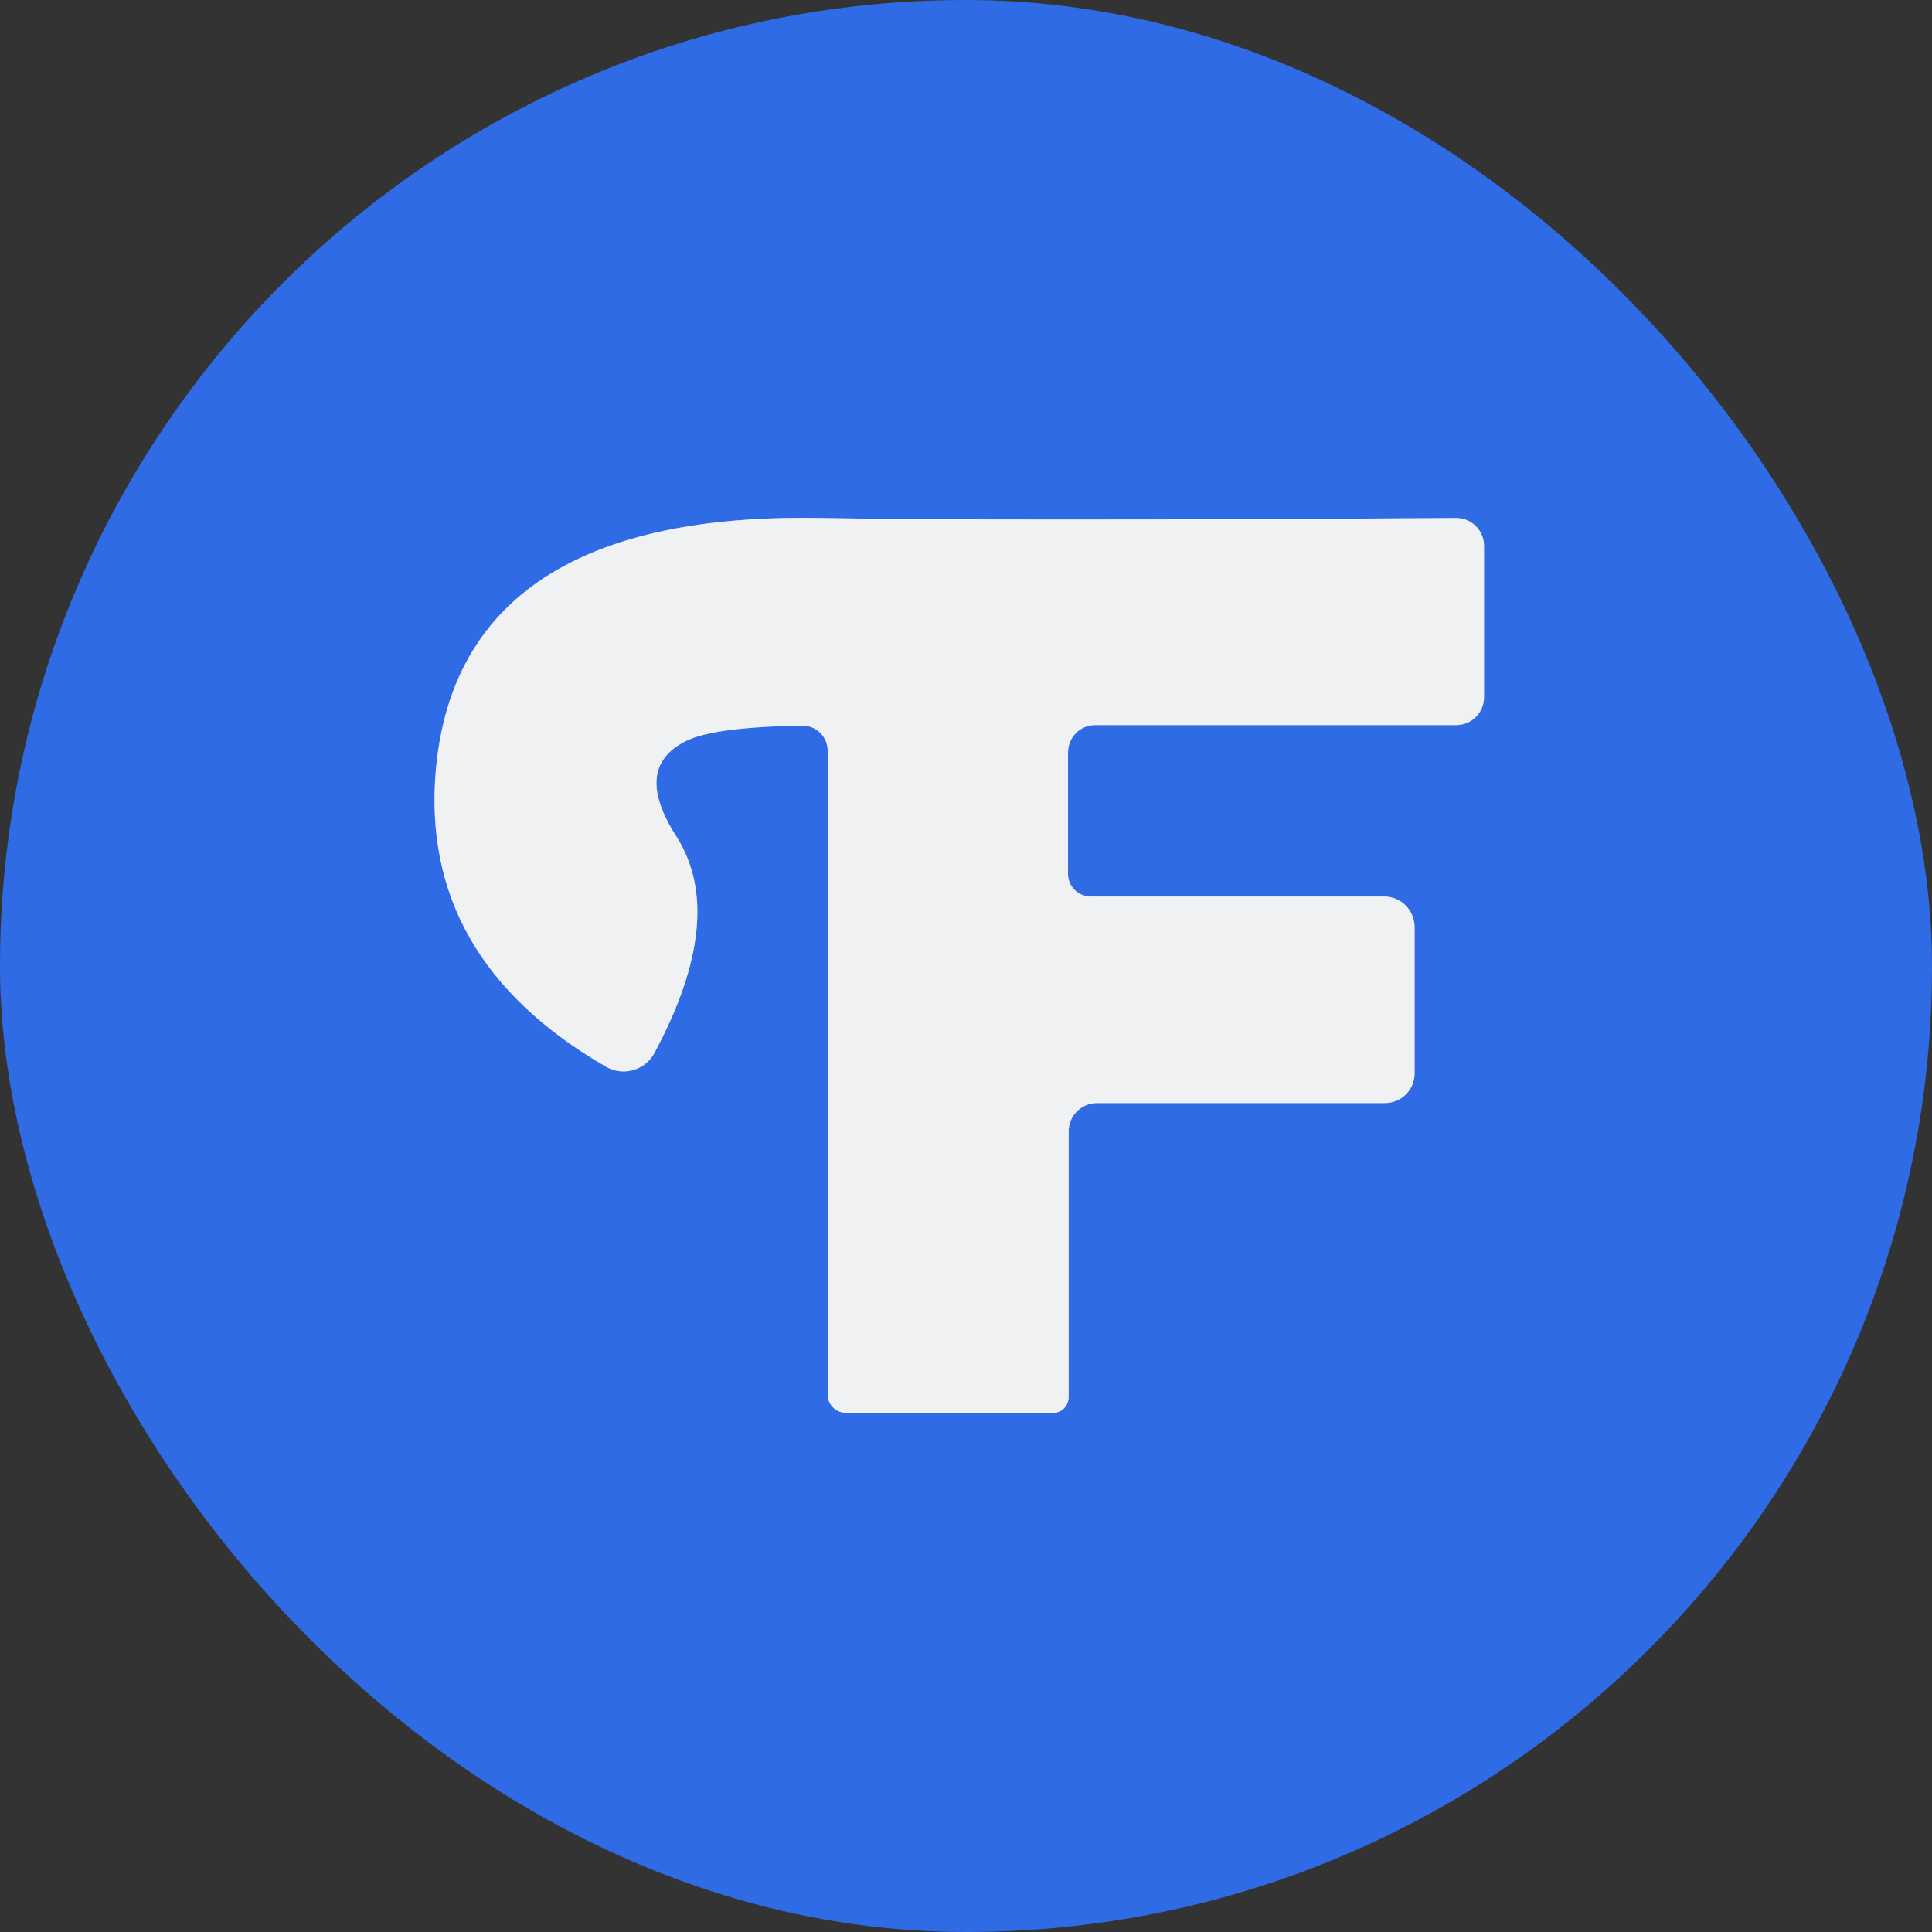 <svg width="80" height="80" viewBox="0 0 80 80" fill="none" xmlns="http://www.w3.org/2000/svg">
<rect x="0" y="0" width="80" height="80" fill="#333333" stroke="none"/>
<g clip-path="url(#clip0_5816_70807)">
<path d="M45.425 45.674H57.35C57.675 45.674 57.987 45.544 58.216 45.315C58.446 45.085 58.575 44.773 58.575 44.449V38.399C58.575 38.06 58.444 37.736 58.209 37.497C57.975 37.258 57.657 37.124 57.325 37.124H45.175C44.923 37.124 44.682 37.026 44.503 36.853C44.325 36.679 44.225 36.444 44.225 36.199V31.149C44.225 31.001 44.254 30.855 44.311 30.718C44.367 30.582 44.45 30.458 44.555 30.353C44.659 30.249 44.783 30.166 44.92 30.109C45.056 30.053 45.202 30.024 45.35 30.024H60.3C60.605 30.024 60.898 29.902 61.113 29.687C61.329 29.471 61.45 29.179 61.45 28.874V22.599C61.45 22.294 61.329 22.001 61.113 21.785C60.898 21.57 60.605 21.449 60.3 21.449C47.533 21.532 38.758 21.532 33.975 21.449C26.075 21.299 18.825 23.449 18.05 31.849C17.584 37.082 19.933 41.19 25.1 44.174C25.269 44.27 25.455 44.332 25.647 44.355C25.84 44.378 26.035 44.363 26.222 44.309C26.408 44.255 26.582 44.165 26.733 44.043C26.884 43.921 27.009 43.77 27.1 43.599C29.117 39.832 29.417 36.84 28 34.624C26.784 32.724 26.925 31.407 28.425 30.674C29.209 30.29 30.808 30.082 33.225 30.049C33.362 30.045 33.498 30.07 33.625 30.121C33.752 30.172 33.868 30.249 33.966 30.347C34.064 30.445 34.142 30.562 34.195 30.691C34.248 30.82 34.275 30.959 34.275 31.099V57.749C34.275 57.947 34.354 58.138 34.495 58.279C34.636 58.42 34.826 58.499 35.025 58.499H43.625C43.791 58.499 43.95 58.43 44.067 58.308C44.184 58.186 44.25 58.021 44.25 57.849V46.849C44.25 46.537 44.374 46.238 44.594 46.018C44.815 45.797 45.114 45.674 45.425 45.674Z" stroke="#8FAEEC" stroke-width="5"/>
<path d="M80 0V80H0V0H80ZM45.425 45.675H57.35C57.675 45.675 57.986 45.546 58.216 45.316C58.446 45.087 58.575 44.775 58.575 44.45V38.4C58.575 38.062 58.443 37.737 58.209 37.498C57.974 37.259 57.657 37.125 57.325 37.125H45.175C44.923 37.125 44.681 37.028 44.503 36.854C44.325 36.681 44.225 36.445 44.225 36.2V31.15C44.225 31.002 44.254 30.856 44.311 30.72C44.367 30.583 44.45 30.459 44.554 30.355C44.659 30.25 44.783 30.167 44.919 30.111C45.056 30.054 45.202 30.025 45.35 30.025H60.3C60.605 30.025 60.898 29.904 61.113 29.688C61.329 29.473 61.45 29.18 61.45 28.875V22.6C61.45 22.295 61.329 22.003 61.113 21.787C60.898 21.571 60.605 21.45 60.3 21.45C47.533 21.533 38.758 21.533 33.975 21.45C26.075 21.3 18.825 23.45 18.05 31.85C17.583 37.083 19.933 41.192 25.1 44.175C25.268 44.272 25.454 44.333 25.647 44.356C25.84 44.38 26.035 44.364 26.222 44.31C26.408 44.257 26.582 44.166 26.733 44.044C26.884 43.922 27.009 43.771 27.1 43.6C29.117 39.833 29.417 36.842 28 34.625C26.783 32.725 26.925 31.408 28.425 30.675C29.208 30.292 30.808 30.083 33.225 30.05C33.362 30.047 33.498 30.071 33.625 30.123C33.752 30.174 33.868 30.251 33.966 30.349C34.064 30.446 34.141 30.563 34.194 30.692C34.248 30.821 34.275 30.96 34.275 31.1V57.75C34.275 57.949 34.354 58.14 34.495 58.28C34.635 58.421 34.826 58.5 35.025 58.5H43.625C43.791 58.5 43.95 58.431 44.067 58.31C44.184 58.188 44.25 58.022 44.25 57.85V46.85C44.25 46.538 44.374 46.239 44.594 46.019C44.815 45.799 45.113 45.675 45.425 45.675Z" fill="#2E6BE5"/>
<path d="M44.25 46.849V57.849C44.25 58.021 44.184 58.186 44.067 58.308C43.95 58.43 43.791 58.499 43.625 58.499H35.025C34.826 58.499 34.636 58.42 34.495 58.279C34.354 58.138 34.275 57.947 34.275 57.749V31.099C34.275 30.959 34.248 30.82 34.195 30.691C34.142 30.562 34.064 30.445 33.966 30.347C33.868 30.249 33.752 30.172 33.625 30.121C33.498 30.07 33.362 30.045 33.225 30.049C30.808 30.082 29.209 30.29 28.425 30.674C26.925 31.407 26.784 32.724 28 34.624C29.417 36.84 29.117 39.832 27.1 43.599C27.009 43.77 26.884 43.921 26.733 44.043C26.582 44.165 26.408 44.255 26.222 44.309C26.035 44.363 25.84 44.378 25.647 44.355C25.455 44.332 25.268 44.27 25.1 44.174C19.933 41.19 17.584 37.082 18.05 31.849C18.825 23.449 26.075 21.299 33.975 21.449C38.758 21.532 47.533 21.532 60.3 21.449C60.605 21.449 60.898 21.57 61.113 21.785C61.329 22.001 61.45 22.294 61.45 22.599V28.874C61.45 29.179 61.329 29.471 61.113 29.687C60.898 29.902 60.605 30.024 60.3 30.024H45.35C45.202 30.024 45.056 30.053 44.92 30.109C44.783 30.166 44.659 30.249 44.555 30.353C44.45 30.458 44.367 30.582 44.311 30.718C44.254 30.855 44.225 31.001 44.225 31.149V36.199C44.225 36.444 44.325 36.679 44.503 36.853C44.682 37.026 44.923 37.124 45.175 37.124H57.325C57.657 37.124 57.975 37.258 58.209 37.497C58.444 37.736 58.575 38.06 58.575 38.399V44.449C58.575 44.773 58.446 45.085 58.216 45.315C57.987 45.544 57.675 45.674 57.35 45.674H45.425C45.114 45.674 44.815 45.797 44.594 46.018C44.374 46.238 44.25 46.537 44.25 46.849Z" fill="#F0F1F2"/>
</g>
<defs>
<clipPath id="clip0_5816_70807">
<rect width="80" height="80" rx="40" fill="white"/>
</clipPath>
</defs>
</svg>
